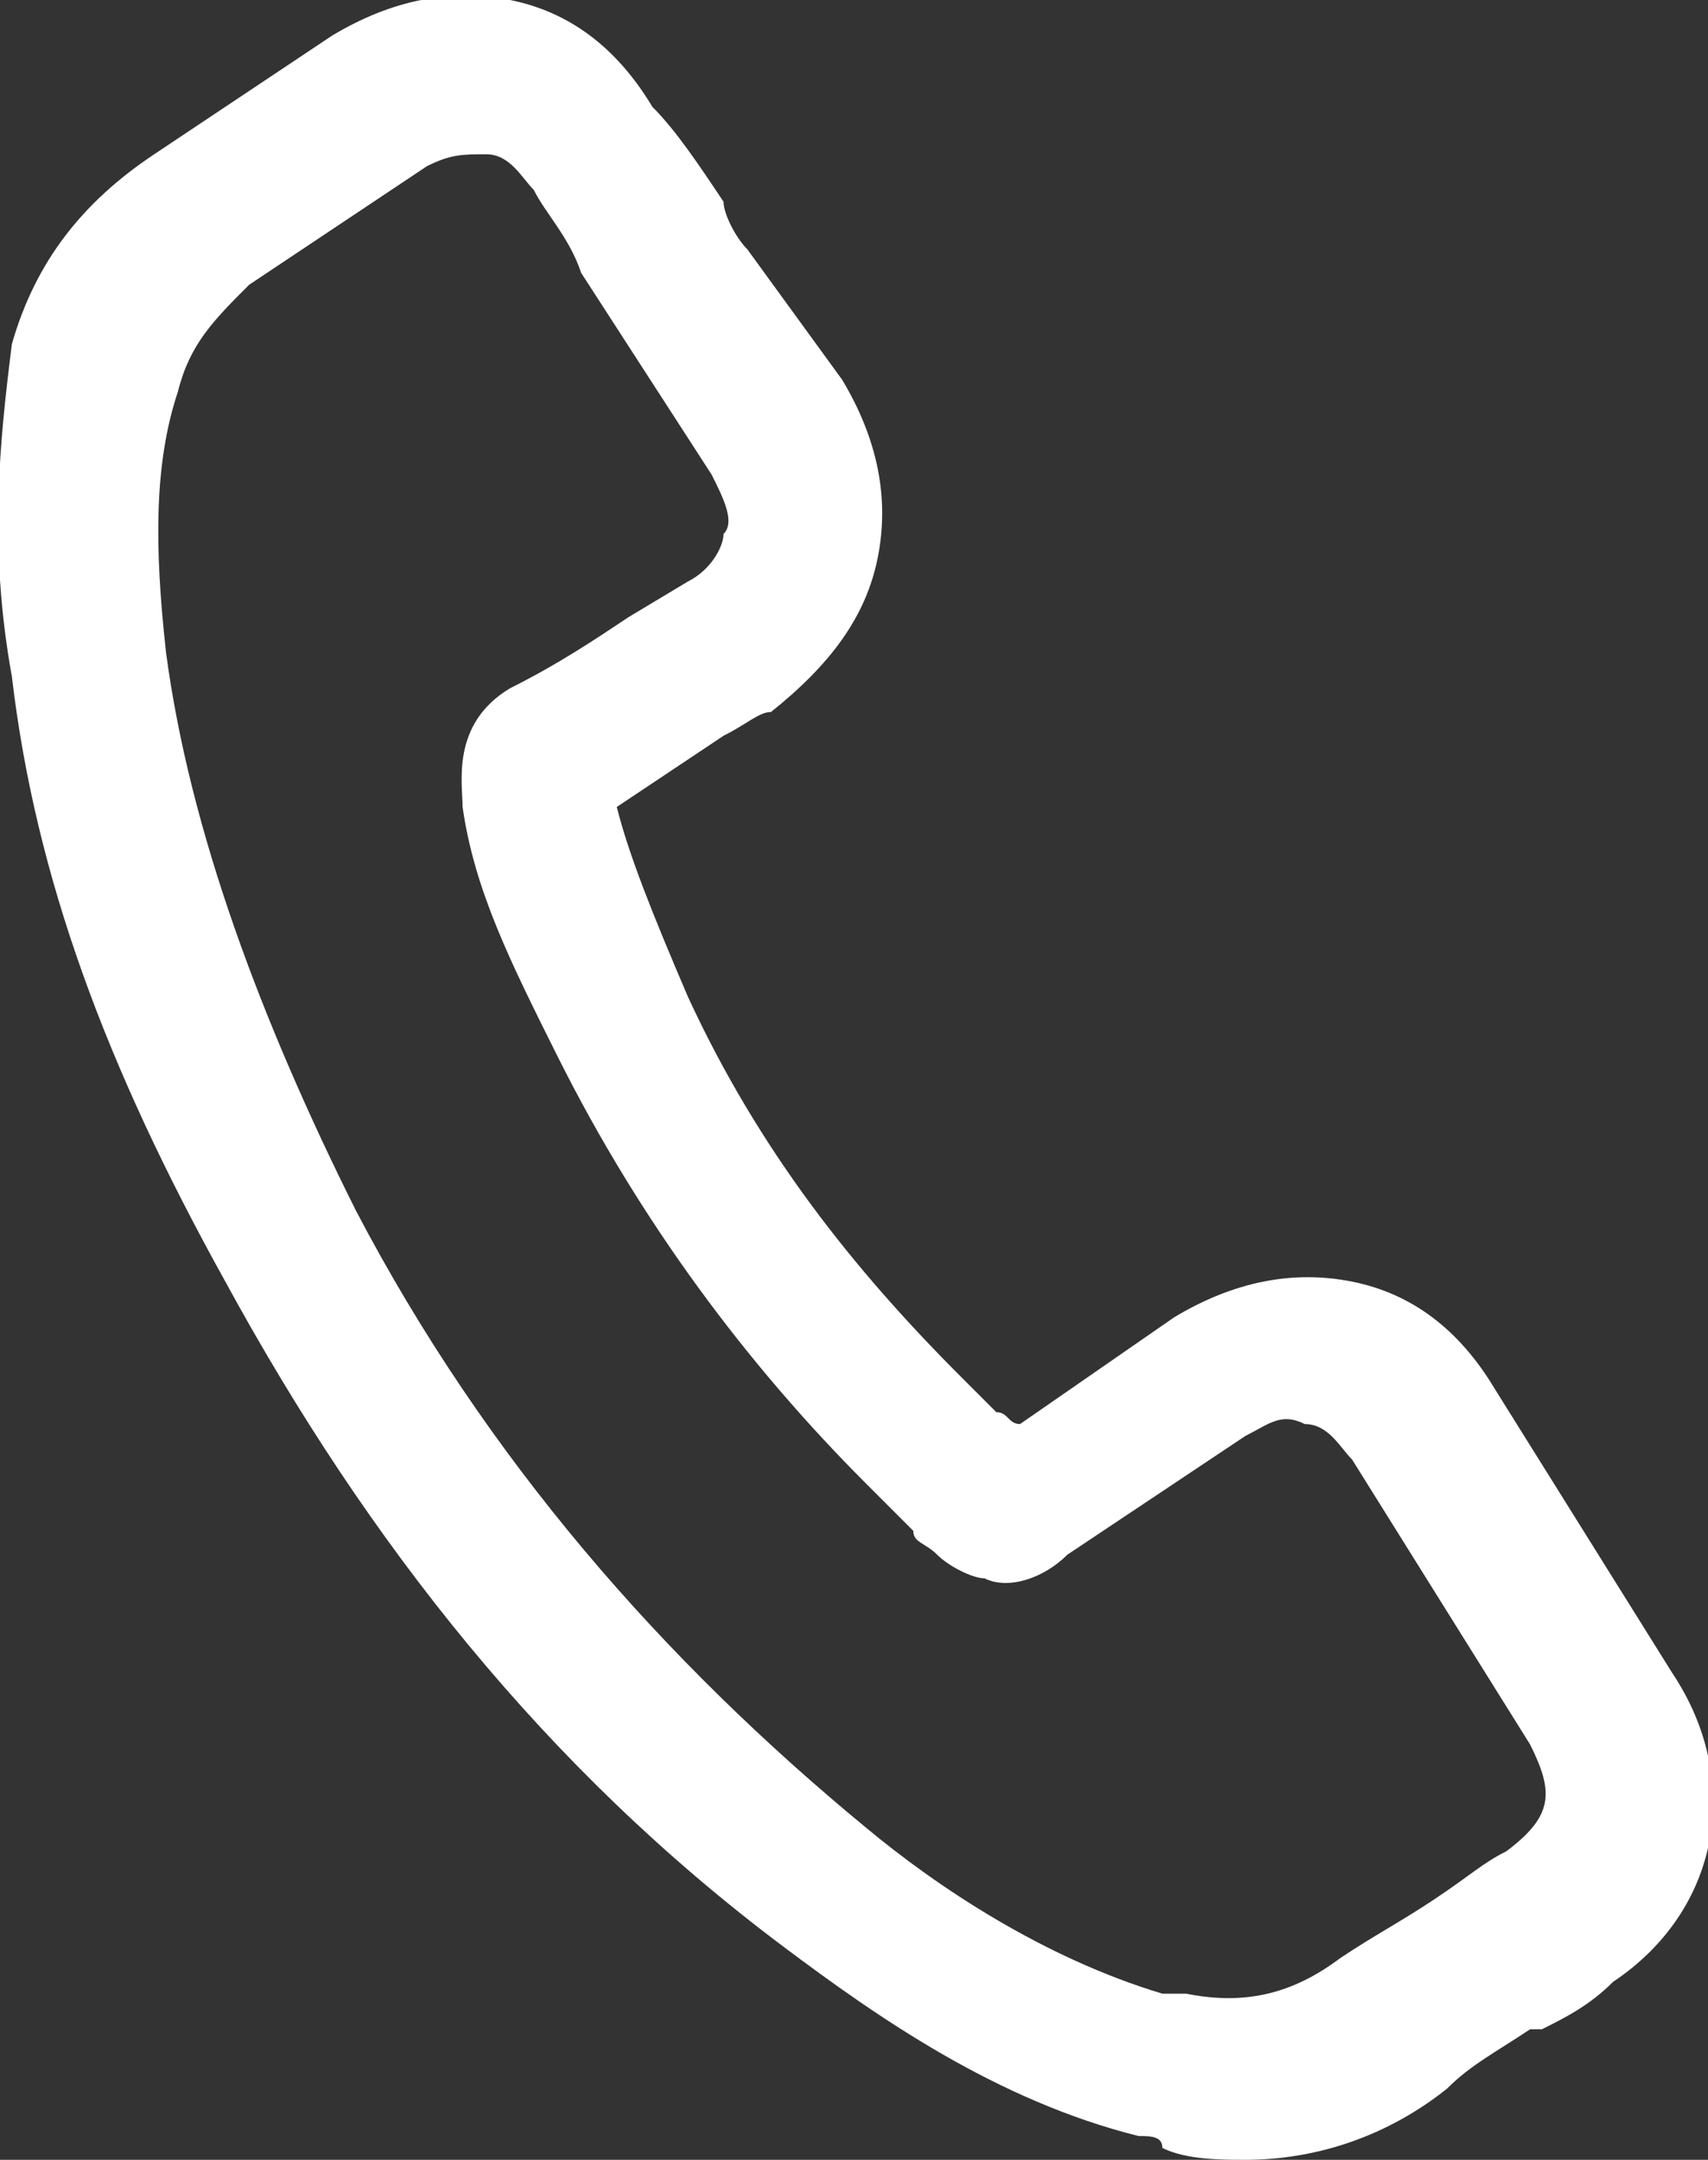 <?xml version="1.0" encoding="utf-8"?>
<!-- Generator: Adobe Illustrator 21.0.2, SVG Export Plug-In . SVG Version: 6.00 Build 0)  -->
<svg version="1.1" id="Layer_1" xmlns="http://www.w3.org/2000/svg" xmlns:xlink="http://www.w3.org/1999/xlink" x="0px" y="0px"
	 viewBox="0 0 14.4 18.2" style="enable-background:new 0 0 14.4 18.2;" xml:space="preserve">
<rect x="0" y="0" width="14.4" height="18.2" fill="#333333" stroke="none"/>
<style type="text/css">
	.st0{fill:#FFFFFF;}
</style>
<path class="st0" d="M14.1,14.1l-1.5-2.4c-0.3-0.5-0.7-0.8-1.2-0.9c-0.5-0.1-1,0-1.5,0.3L8.6,12c-0.1,0-0.1-0.1-0.2-0.1
	c-0.1-0.1-0.2-0.2-0.3-0.3c-0.9-0.9-1.7-1.9-2.3-3.2C5.5,7.7,5.3,7.2,5.2,6.8c0.3-0.2,0.6-0.4,0.9-0.6C6.3,6.1,6.4,6,6.5,6
	C7,5.6,7.3,5.2,7.4,4.7s0-1-0.3-1.5L6.3,2.1C6.2,2,6.1,1.8,6.1,1.7C5.9,1.4,5.7,1.1,5.5,0.9C5.2,0.4,4.8,0.1,4.3,0s-1,0-1.5,0.3
	l-1.5,1c-0.6,0.4-1,0.9-1.2,1.6C0,3.7-0.1,4.6,0.1,5.7C0.3,7.4,0.9,9,1.9,10.8l0,0c1.2,2.2,2.7,4.1,4.7,5.6c0.8,0.6,1.8,1.3,3,1.6
	c0.1,0,0.2,0,0.2,0.1c0.2,0.1,0.5,0.1,0.7,0.1c0.6,0,1.2-0.2,1.7-0.6c0.2-0.2,0.4-0.3,0.7-0.5H13c0.2-0.1,0.4-0.2,0.6-0.4
	C14.5,16.1,14.7,15,14.1,14.1z M4.3,5.8c-0.5,0.3-0.4,0.8-0.4,1C4,7.5,4.3,8.1,4.7,8.9c0.7,1.4,1.6,2.6,2.6,3.6
	c0.1,0.1,0.2,0.2,0.3,0.3l0.1,0.1c0,0.1,0.1,0.1,0.2,0.2l0,0c0.1,0.1,0.3,0.2,0.4,0.2c0.2,0.1,0.5,0,0.7-0.2l1.5-1
	c0.2-0.1,0.3-0.2,0.5-0.1c0.2,0,0.3,0.2,0.4,0.3l1.5,2.4c0.2,0.4,0.2,0.6-0.2,0.9c-0.2,0.1-0.3,0.2-0.6,0.4s-0.5,0.3-0.8,0.5
	c-0.4,0.3-0.8,0.4-1.3,0.3c0,0-0.1,0-0.2,0c-1-0.3-1.9-0.9-2.5-1.4C5.6,14,4.1,12.3,3,10.2C2.2,8.6,1.6,7,1.4,5.5
	C1.3,4.6,1.3,3.9,1.5,3.3c0.1-0.4,0.3-0.6,0.6-0.9l1.5-1c0.2-0.1,0.3-0.1,0.5-0.1c0.2,0,0.3,0.2,0.4,0.3C4.6,1.8,4.8,2,4.9,2.3L6,4
	c0.1,0.2,0.2,0.4,0.1,0.5c0,0.1-0.1,0.3-0.3,0.4L5.3,5.2C5,5.4,4.7,5.6,4.3,5.8z"/>
</svg>
